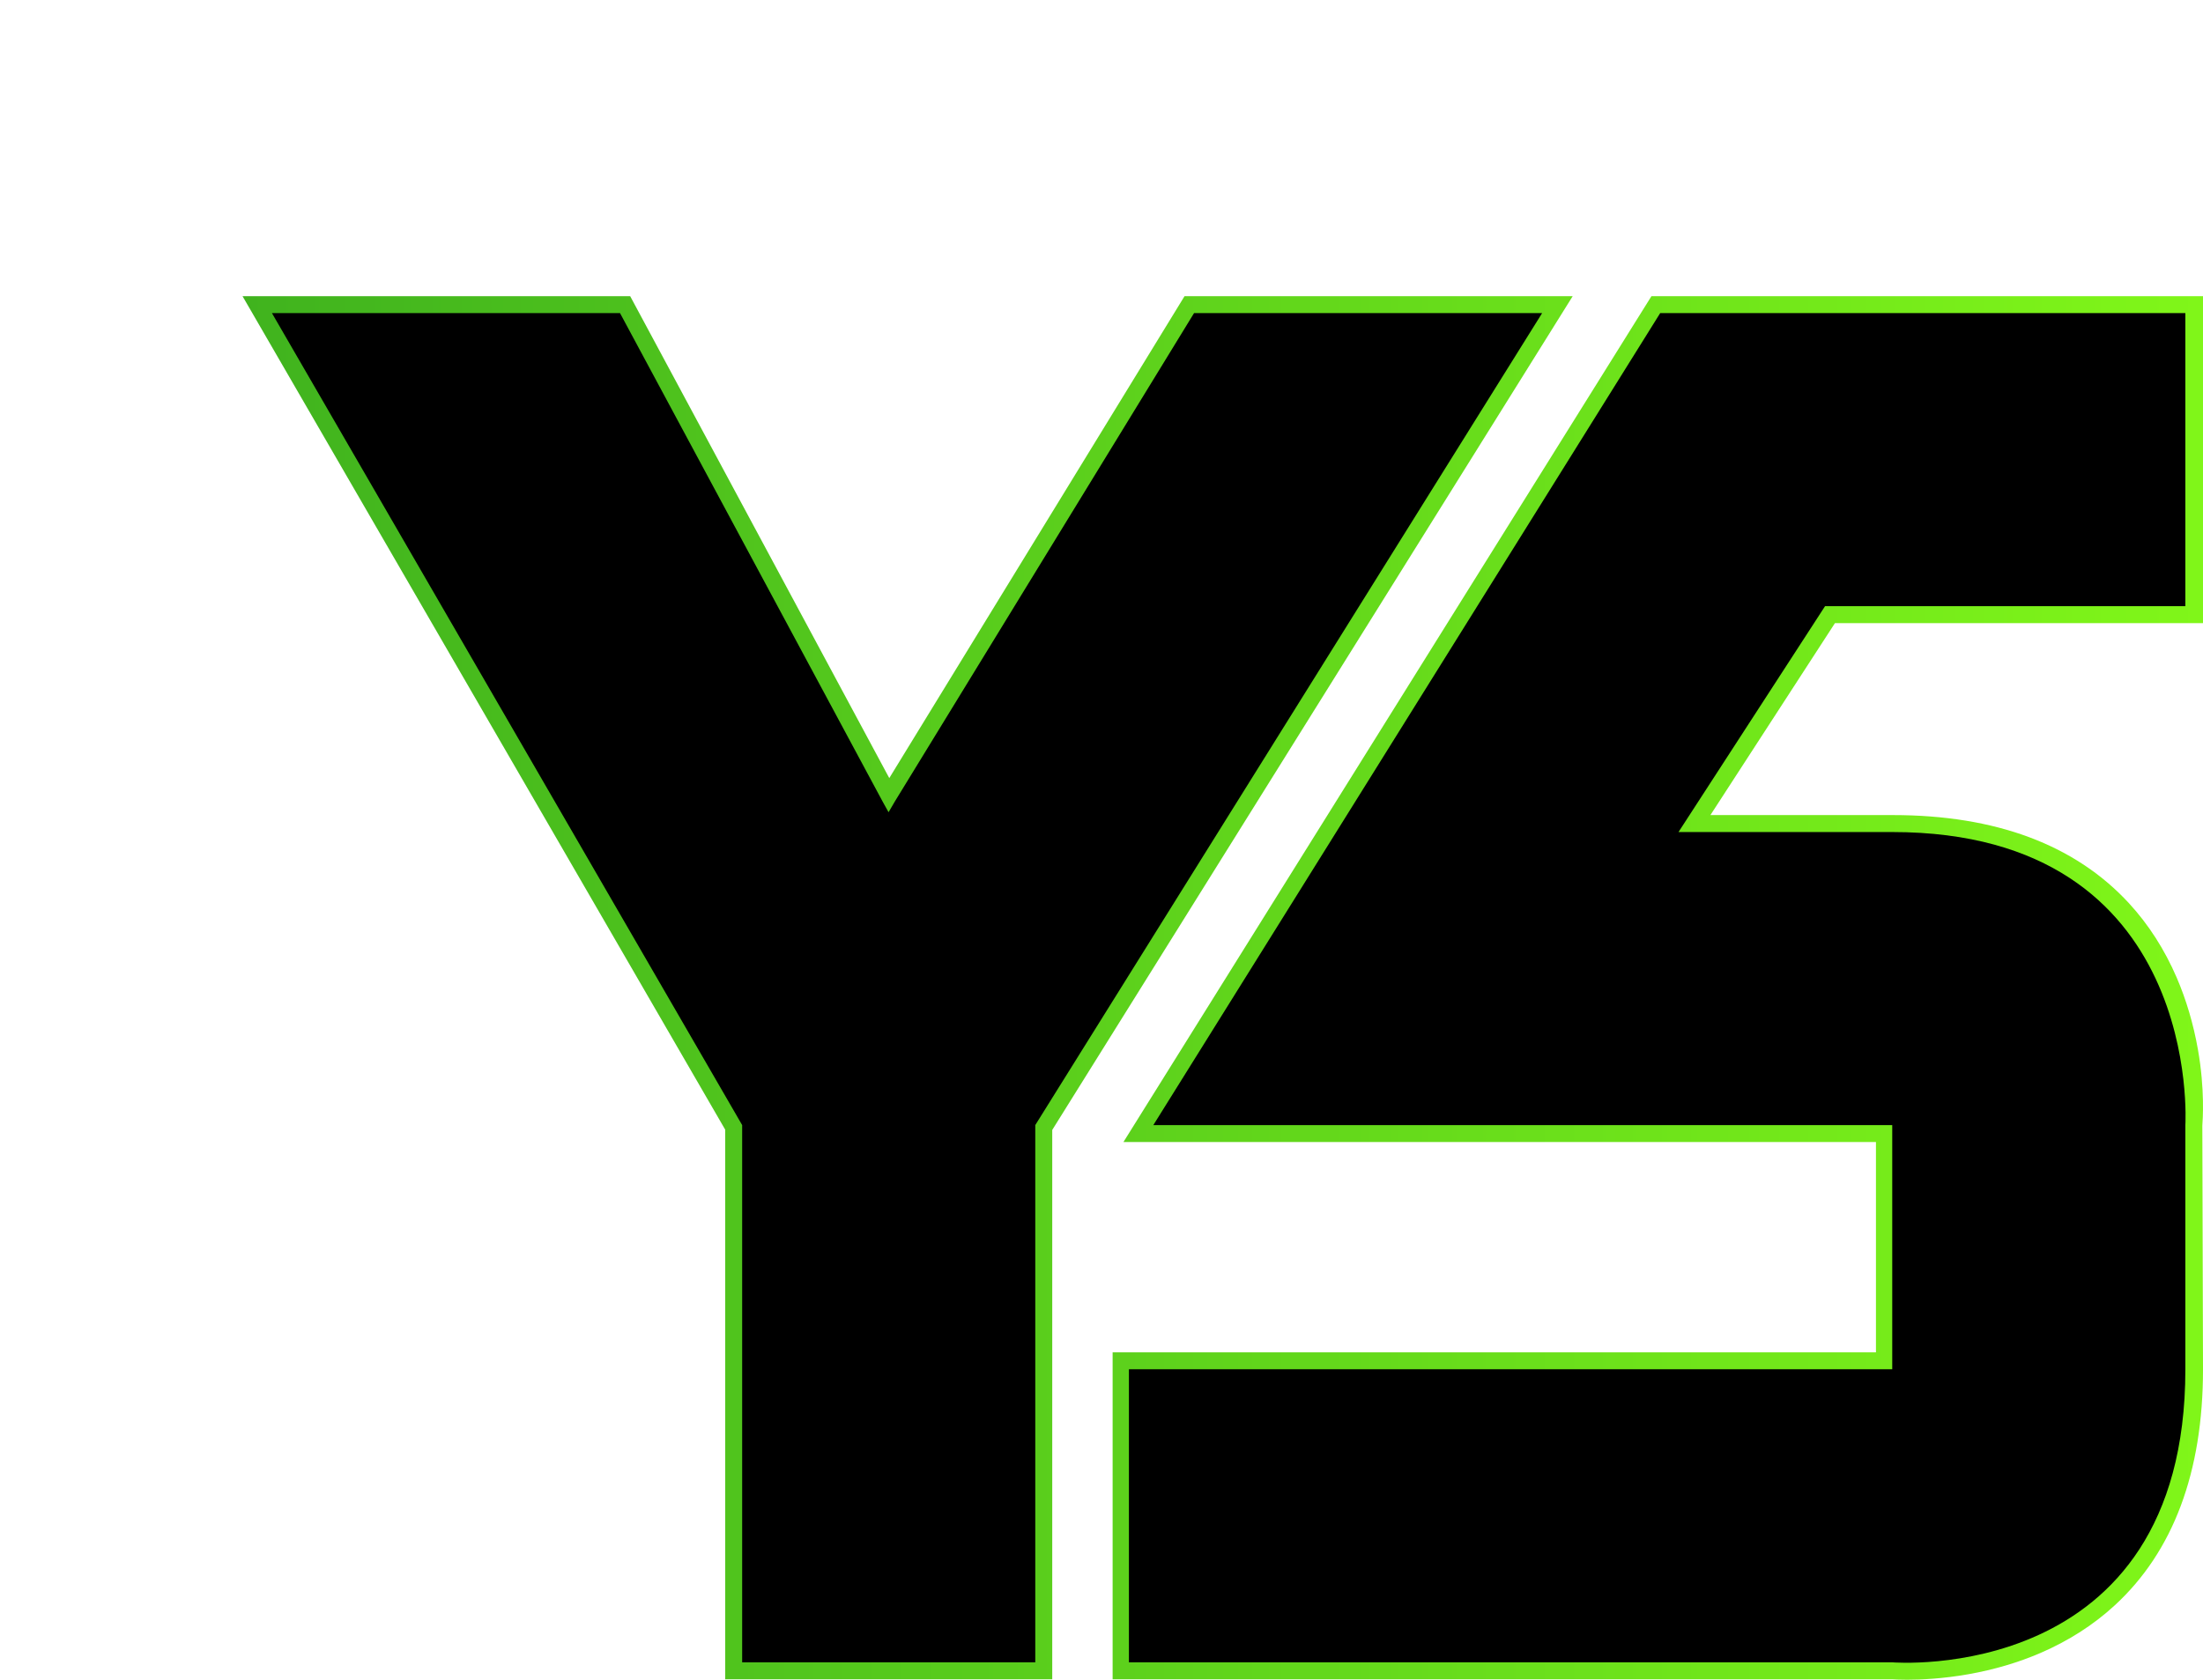 <?xml version="1.0" encoding="UTF-8"?>
<svg xmlns="http://www.w3.org/2000/svg" xmlns:xlink="http://www.w3.org/1999/xlink" id="Layer_2" data-name="Layer 2" viewBox="0 0 5128.789 3911.583">
  <defs>
    <linearGradient id="linear-gradient" x1="564.613" y1="2300.622" x2="5128.789" y2="2300.622" gradientUnits="userSpaceOnUse">
      <stop offset="0" stop-color="#40b31e"></stop>
      <stop offset="1" stop-color="#80f619"></stop>
    </linearGradient>
  </defs>
  <path d="M2449.705,3910.563h-761.391v-1279.966L564.613,689.66h902.463l603.241,1122.307,687.413-1122.307h903.677l-1211.702,1941.642v1279.261ZM1767.297,3831.581h603.426v-1222.901l1148.294-1840.037h-717.042l-683.948,1116.649-49.016,103.912-49.491-104.919-599.657-1115.642h-718.257l1065.692,1840.74v1222.198ZM4440.113,3911.583c-18.09.002-30.222-.708-34.692-1.02h-1815.127v-761.391h1777.105v-489.691h-1751.941l1229.288-1969.821h1284.045v761.391h-856.83l-289.972,447.041h424.902c239.308,0,424.278,69.155,549.775,205.545,45.369,49.308,82.649,107.427,110.802,172.743,22.319,51.778,38.973,108.164,49.5,167.589,16.6,93.716,11.108,165.09,10.243,177.488l1.58,567.206c0,239.308-69.154,424.278-205.546,549.773-49.307,45.37-107.427,82.651-172.742,110.804-51.78,22.319-108.166,38.973-167.591,49.5-59.923,10.615-110.72,12.842-142.798,12.842ZM2669.276,3831.581h1739.256l1.637.136c.634.052,69.886,5.347,161.467-11.195,53.153-9.601,103.382-24.588,149.291-44.543,56.665-24.631,106.913-56.975,149.351-96.136,119.126-109.924,179.529-275.181,179.529-491.178l-1.58-570.316.136-1.637c.051-.632,6.926-69.881-9.615-161.467-9.601-53.153-24.588-103.382-44.543-149.291-24.631-56.664-56.975-106.912-96.135-149.351-109.926-119.126-275.181-179.528-491.18-179.528h-570.277l392.437-605.005h820.757v-603.426h-1161.252l-1130.708,1811.856h1688.533v647.656h-1777.105v603.426Z" style="fill: url(#linear-gradient); stroke-width: 0px;"></path>
  <g>
    <path d="M5087.718,729.155h-1222.648l-1179.998,1890.839h1720.237v568.674h-1777.105v682.408h1777.105s682.408,56.867,682.408-682.408v-568.674s42.651-682.408-682.408-682.408h-497.589l341.204-526.023h838.793v-682.408Z" style="fill: #000; stroke-width: 0px;"></path>
    <polygon points="2779.852 729.155 2083.227 1866.503 2068.632 1891.461 2054.793 1866.503 1443.469 729.155 633.109 729.155 1727.806 2619.995 1727.806 3871.077 2410.214 3871.077 2410.214 2619.995 3590.211 729.155 2779.852 729.155" style="fill: #000; stroke-width: 0px;"></polygon>
  </g>
</svg>
